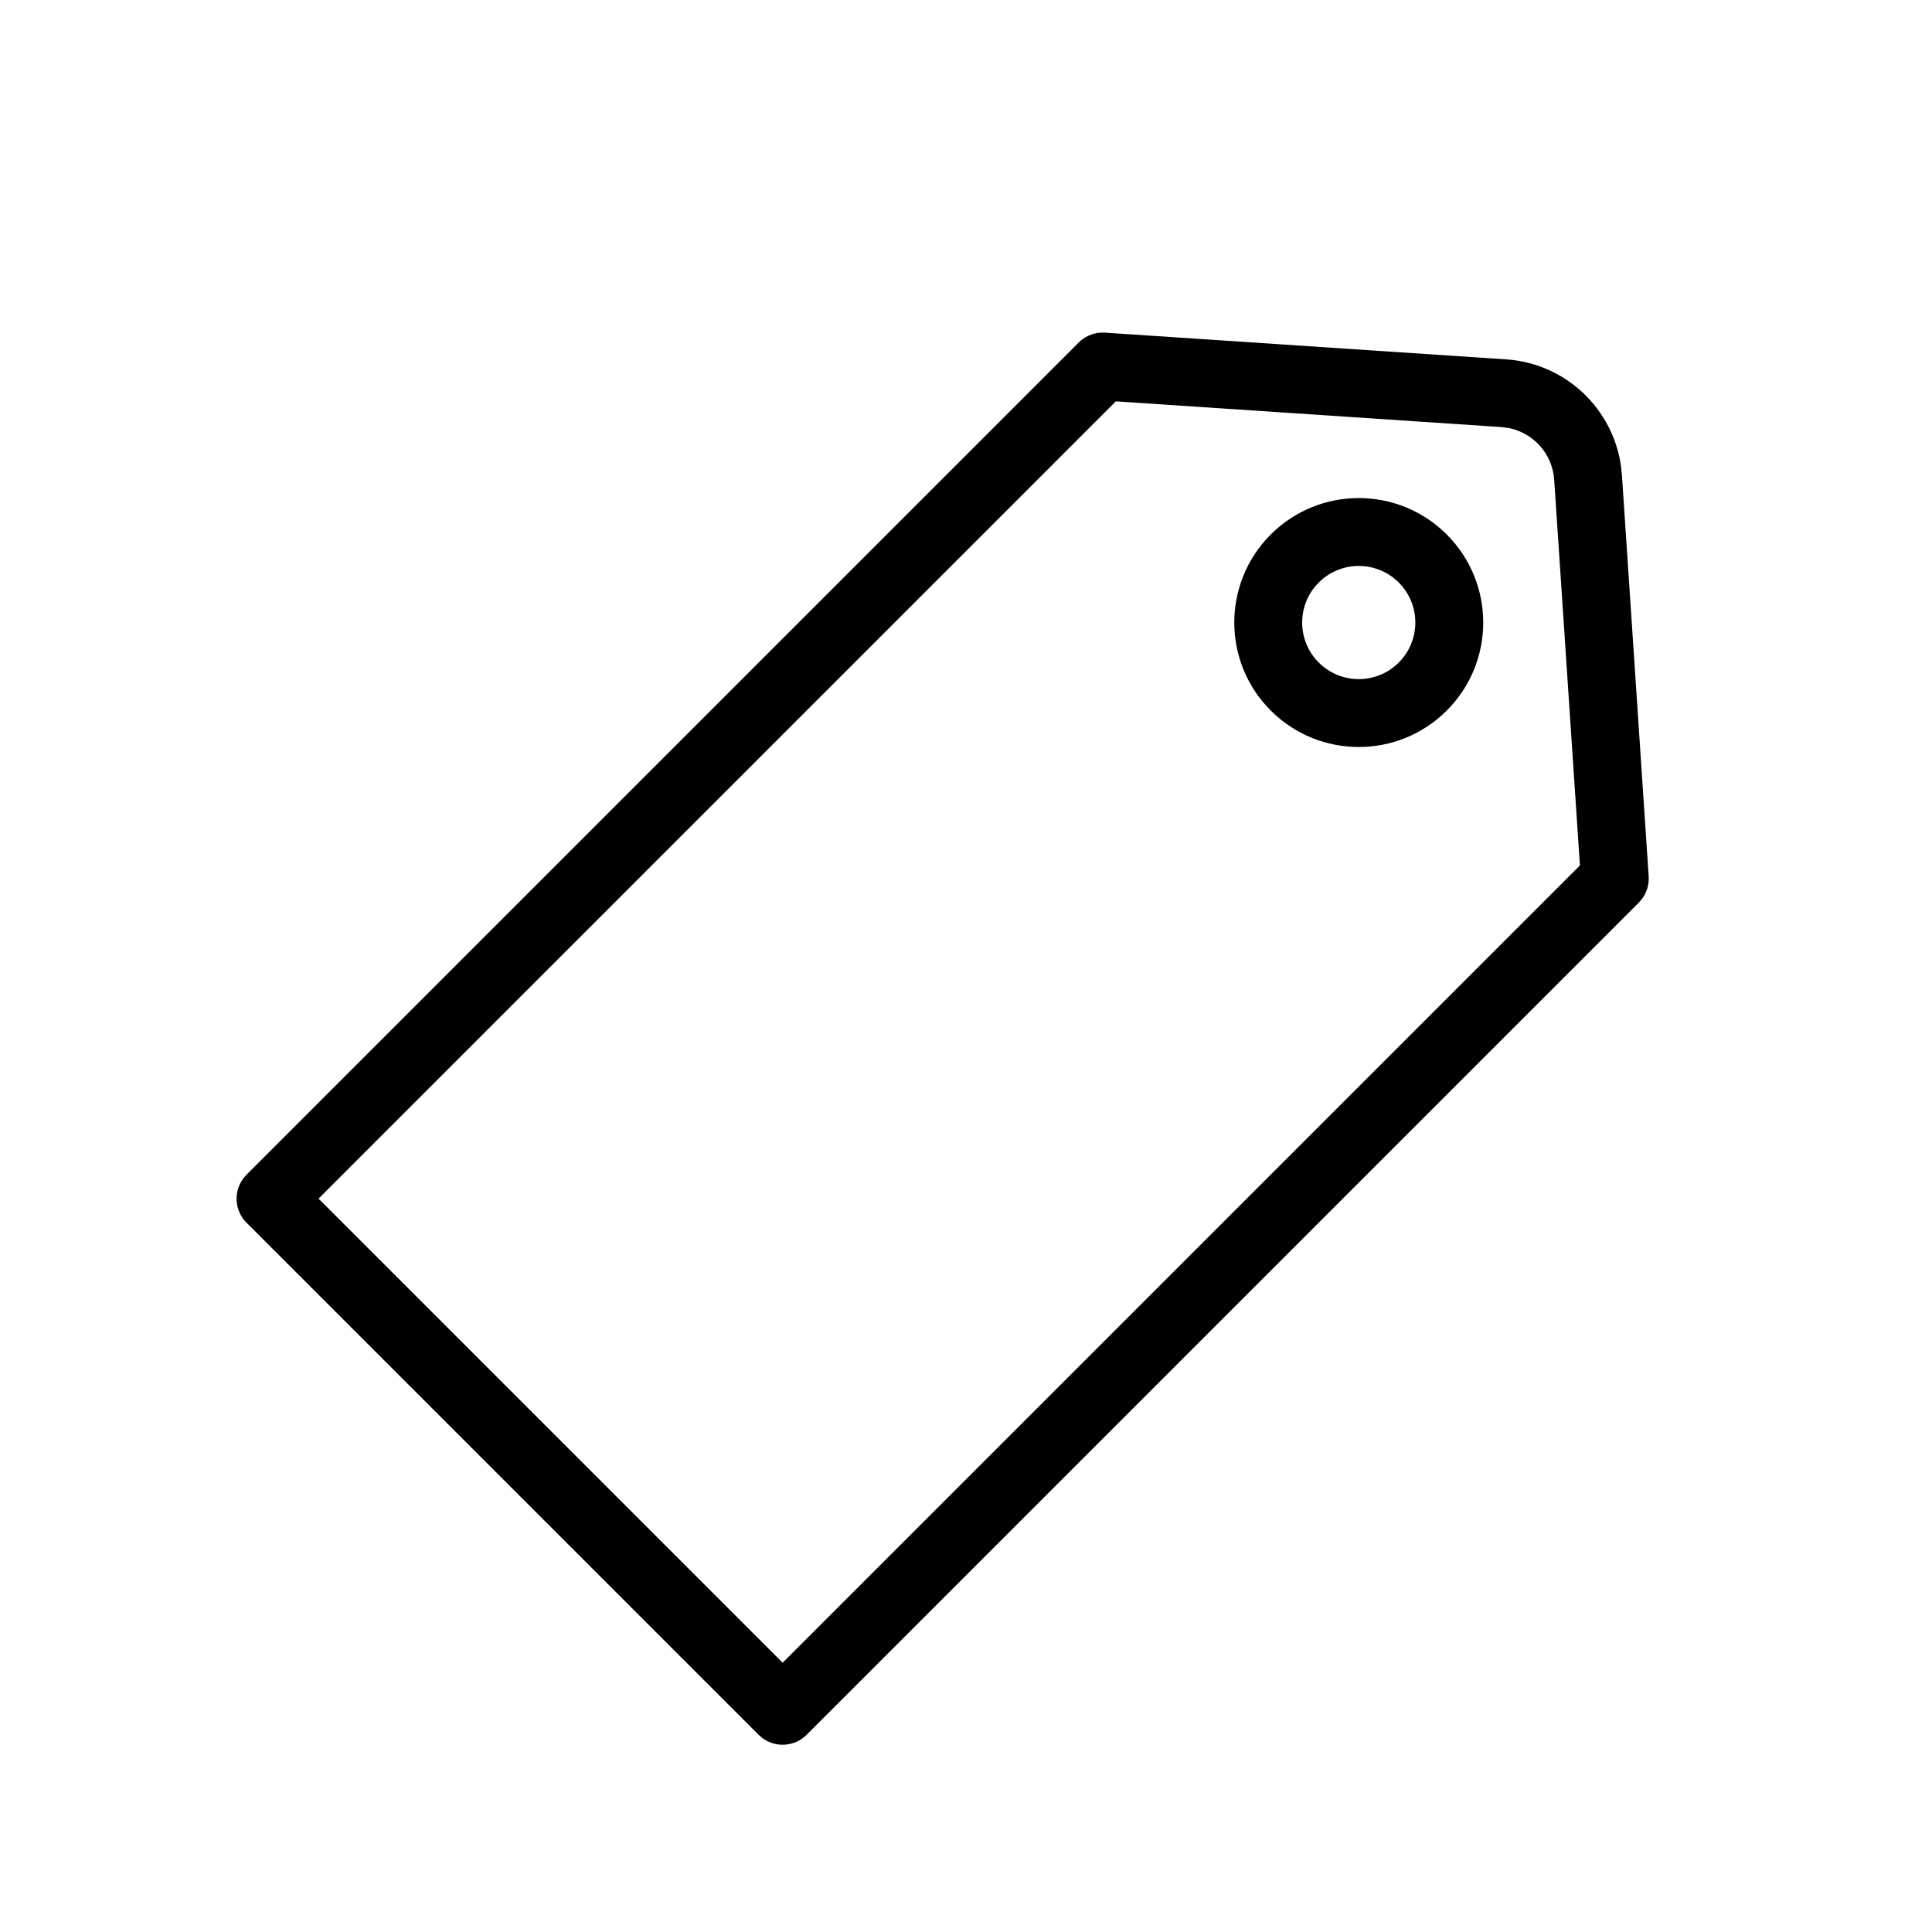 <?xml version="1.0" encoding="UTF-8"?>
<!-- Uploaded to: ICON Repo, www.svgrepo.com, Generator: ICON Repo Mixer Tools -->
<svg fill="#000000" width="800px" height="800px" version="1.1" viewBox="144 144 512 512" xmlns="http://www.w3.org/2000/svg">
 <path d="m543.11 239.23c15.738 1.047 28.418 13.059 30.496 28.492l0.223 2.227 7.086 106.29c0.145 2.156-0.492 4.277-1.773 5.988l-0.84 0.973-220.54 220.54c-3.219 3.219-8.273 3.488-11.801 0.805l-0.922-0.805-135.71-135.71c-3.219-3.219-3.488-8.277-0.805-11.801l0.805-0.922 220.54-220.54c1.527-1.527 3.547-2.445 5.672-2.609l1.289-0.004zm12.766 31.914c-0.461-6.918-5.582-12.535-12.262-13.75l-1.699-0.211-102.21-6.824-211.29 211.29 122.99 122.99 211.29-211.29zm-28.469 14.508c12.883 12.883 12.883 33.77 0 46.648-12.883 12.883-33.77 12.883-46.648 0-12.883-12.879-12.883-33.766 0-46.648 12.879-12.883 33.766-12.883 46.648 0zm-12.723 12.723c-5.856-5.856-15.348-5.856-21.203 0-5.856 5.856-5.856 15.348 0 21.203 5.856 5.856 15.348 5.856 21.203 0 5.856-5.856 5.856-15.348 0-21.203z"/>
</svg>